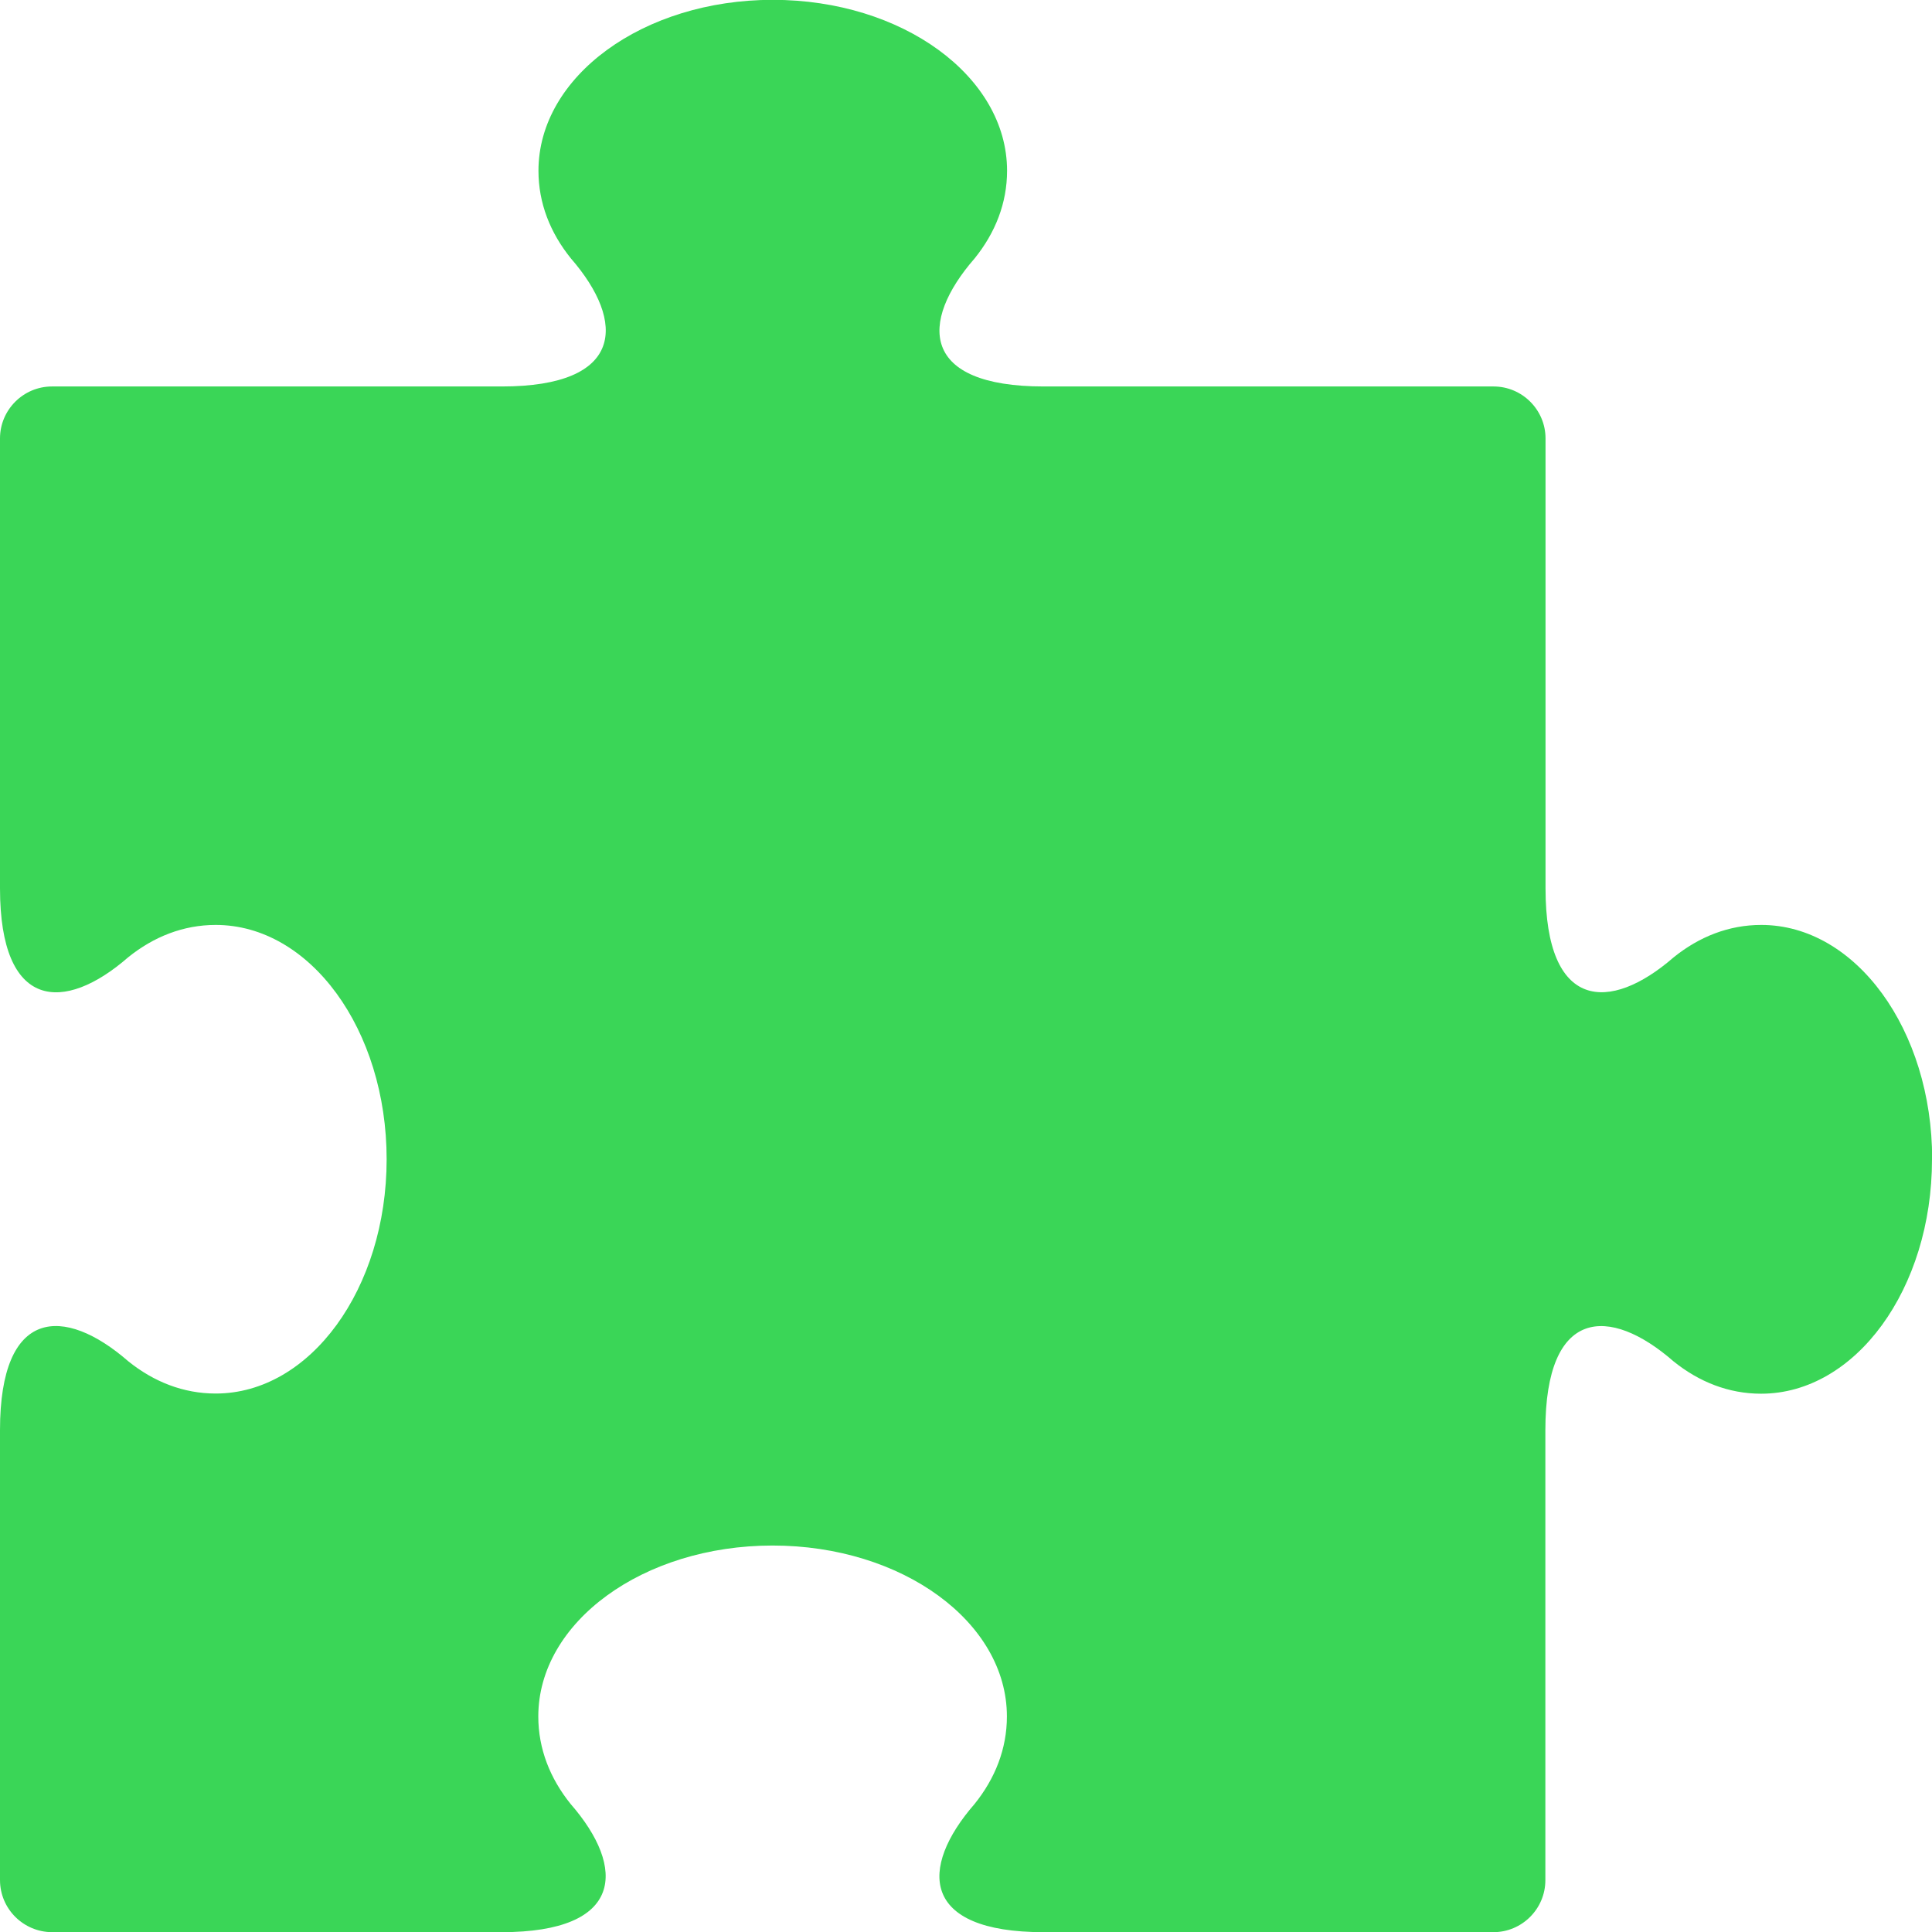 <svg xmlns="http://www.w3.org/2000/svg" id="Ebene_2" data-name="Ebene 2" viewBox="0 0 113.38 113.38"><defs><style>      .cls-1 {        fill: #3ad657;      }    </style></defs><g id="Ebene_1-2" data-name="Ebene 1"><path class="cls-1" d="M113.38,68.04c0,7.6-4.49,13.75-10.03,13.75-1.9,0-3.64-.69-5.14-1.9-3.76-3.28-7.52-3.16-7.52,4.05v26.4c0,1.68-1.37,3.05-3.05,3.05h-26.4c-7.2,0-7.32-3.76-4.05-7.52,1.21-1.5,1.9-3.24,1.9-5.14,0-5.54-6.15-10.03-13.75-10.03-7.6,0-13.75,4.49-13.75,10.03,0,1.9.69,3.64,1.9,5.14,3.28,3.76,3.11,7.52-4.05,7.52H3.05C1.37,113.38,0,112.02,0,110.33v-26.4c0-7.2,3.76-7.32,7.52-4.05,1.5,1.21,3.24,1.9,5.14,1.9,5.54,0,10.03-6.15,10.03-13.75s-4.49-13.75-10.03-13.75c-1.9,0-3.64.69-5.14,1.9-3.76,3.28-7.52,3.11-7.52-4.05v-26.4c0-1.68,1.37-3.05,3.05-3.05h26.4c7.16,0,7.32-3.76,4.05-7.52-1.21-1.5-1.9-3.24-1.9-5.14,0-5.54,6.15-10.03,13.75-10.03s13.75,4.49,13.75,10.03c0,1.9-.69,3.64-1.9,5.14-3.28,3.76-3.16,7.52,4.05,7.52h26.4c1.68,0,3.05,1.37,3.05,3.05v26.4c0,7.16,3.76,7.32,7.52,4.05,1.5-1.21,3.24-1.9,5.14-1.9,5.54,0,10.03,6.15,10.03,13.75Z"></path></g></svg>